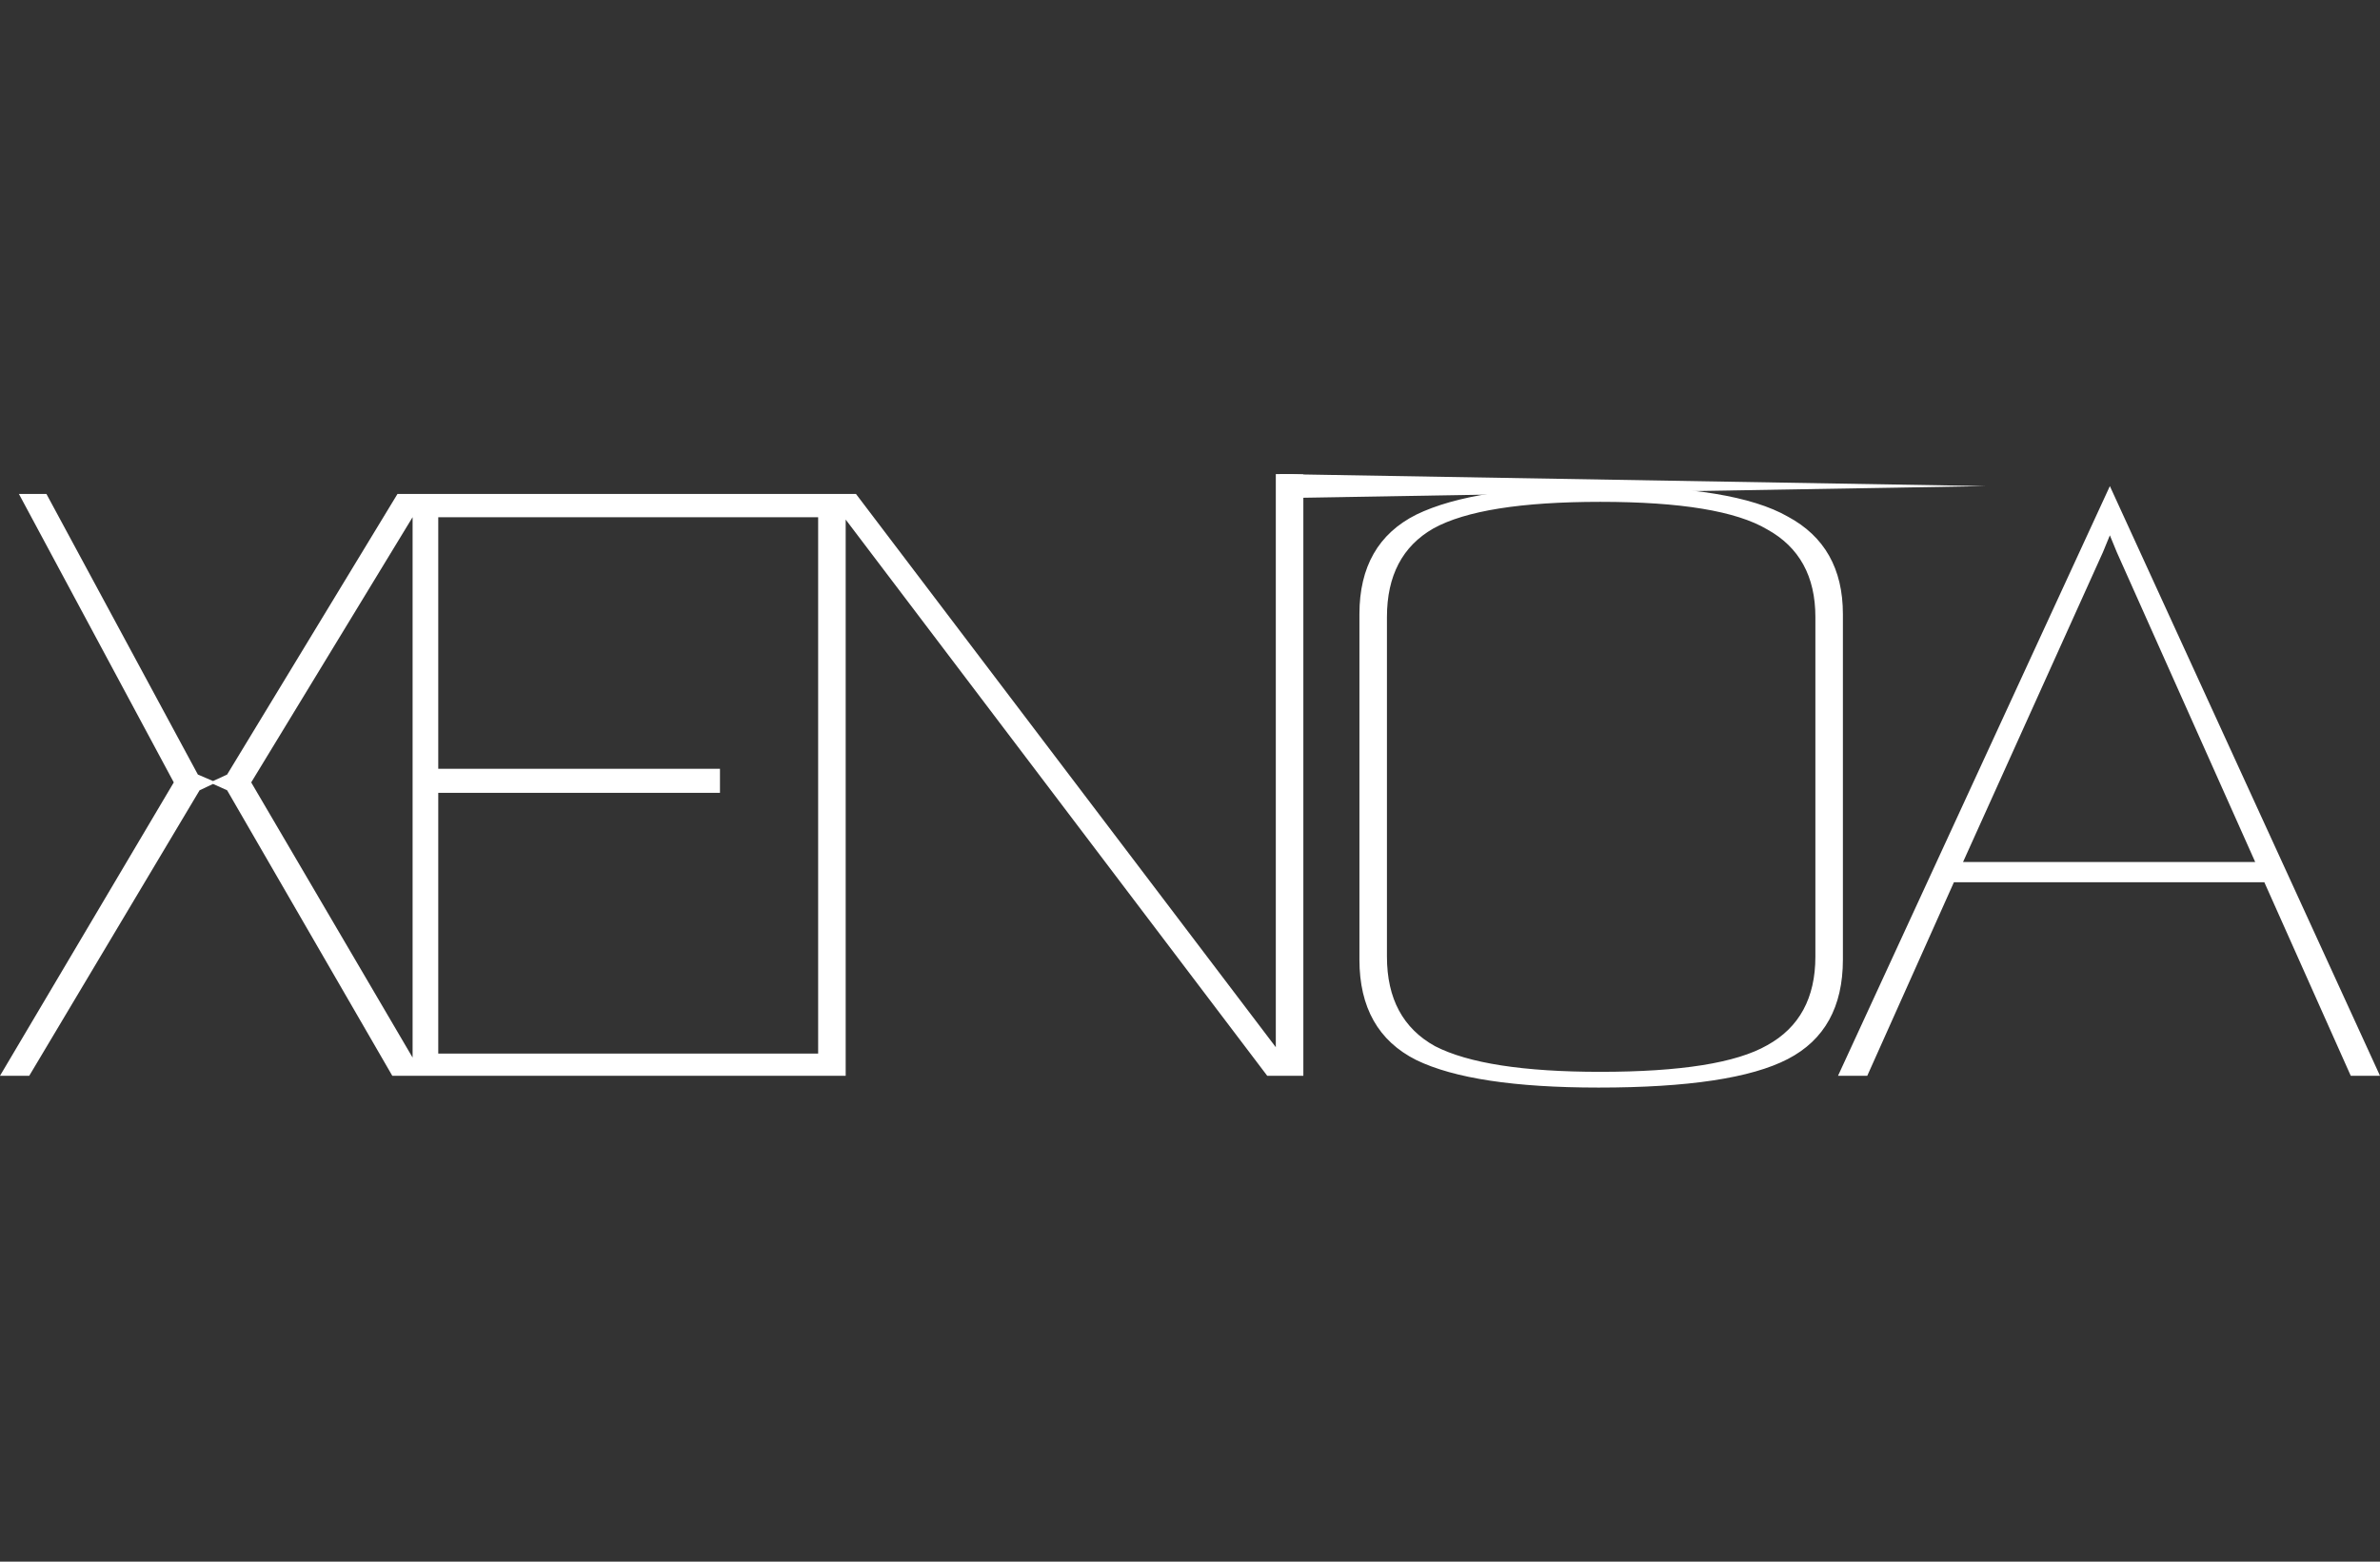 <?xml version="1.0" encoding="utf-8"?>
<svg xmlns="http://www.w3.org/2000/svg" fill="none" height="100%" overflow="visible" preserveAspectRatio="none" style="display: block;" viewBox="0 0 128 84" width="100%">
<rect x="0" y="0" width="128" height="84" fill="#333333" stroke="none"/>
<g id="Frame 2147236843">
<g id="Vector">
<path d="M0 57.865L9.346 42.085L1.018 26.571H2.498L10.642 41.662L11.458 42.012L12.215 41.662L21.376 26.571H22.949L13.51 42.085L22.764 57.865H21.098L12.215 42.509L11.458 42.168L10.734 42.509L1.573 57.865H0ZM22.19 57.865V26.571H44.861V27.823H23.57V41.353H38.721V42.647H23.57V56.671H44.861V57.865H22.19ZM44.001 57.865V26.571H46.037L68.615 56.329V25.5H69.401L70.096 25.518V57.865H68.153L45.482 27.947V57.865H44.001ZM85.974 58.5C81.471 58.5 78.201 58.006 76.165 57.017C74.13 55.994 73.112 54.193 73.112 51.616V33.031C73.112 30.489 74.13 28.706 76.165 27.683C78.263 26.659 81.594 26.147 86.159 26.147C90.91 26.147 94.241 26.694 96.153 27.788C98.128 28.848 99.114 30.595 99.114 33.031V51.616C99.114 54.158 98.128 55.941 96.153 56.964C94.179 57.988 90.786 58.5 85.974 58.5ZM86.067 57.653C90.385 57.653 93.377 57.176 95.043 56.223C96.77 55.27 97.634 53.681 97.634 51.458V33.189C97.634 31.001 96.77 29.43 95.043 28.477C93.377 27.488 90.385 26.994 86.067 26.994C81.81 26.994 78.818 27.471 77.091 28.424C75.425 29.377 74.592 30.965 74.592 33.189V51.458C74.592 53.717 75.457 55.323 77.183 56.276C78.973 57.194 81.934 57.653 86.067 57.653ZM98.852 57.865L113.472 26.147L128 57.865H126.427L121.78 47.456H105.084L100.425 57.865H98.852ZM105.575 46.368L121.289 46.368L113.842 29.695L113.472 28.794L113.102 29.695L105.575 46.368Z" fill="white"/>
<path d="M106.803 26.147L68.829 26.794V25.5L106.803 26.147Z" fill="white"/>
</g>
</g>
</svg>